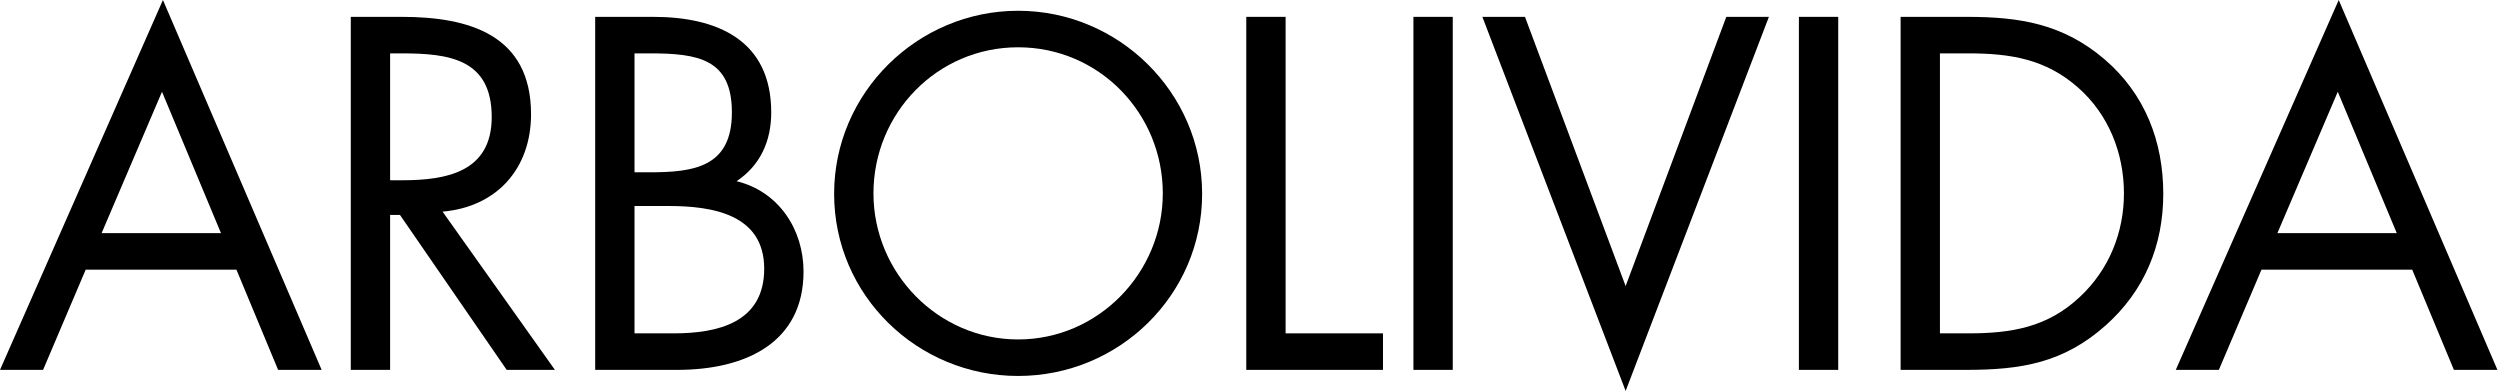 <?xml version="1.0" encoding="UTF-8"?> <svg xmlns="http://www.w3.org/2000/svg" width="729" height="114" viewBox="0 0 729 114" fill="none"><path d="M703.404 78.639H659.442L647.018 107.856H634.458L681.969 0L728.252 107.856H715.555L703.404 78.639ZM698.899 67.99L681.696 26.759L664.084 67.99H698.899Z" fill="black"></path><path d="M554.218 107.856V4.915H573.605C589.032 4.915 601.592 6.963 613.743 17.339C625.485 27.442 630.809 41.231 630.809 56.522C630.809 71.54 625.348 84.783 614.016 94.886C601.729 105.808 589.442 107.856 573.331 107.856H554.218ZM565.686 97.207H574.014C586.575 97.207 597.087 95.432 606.507 86.558C614.972 78.64 619.341 67.854 619.341 56.386C619.341 44.645 614.836 33.313 605.961 25.531C596.541 17.203 586.165 15.564 574.014 15.564H565.686V97.207Z" fill="black"></path><path d="M536.026 4.915V107.856H524.558V4.915H536.026Z" fill="black"></path><path d="M444.683 4.915L474.036 83.418L503.389 4.915H515.813L474.036 114L432.259 4.915H444.683Z" fill="black"></path><path d="M423.623 4.915V107.856H412.155V4.915H423.623Z" fill="black"></path><path d="M374.883 4.915V97.207H403.281V107.856H363.415V4.915H374.883Z" fill="black"></path><path d="M296.886 3.14C326.24 3.14 350.541 27.032 350.541 56.522C350.541 86.148 326.24 109.631 296.886 109.631C267.533 109.631 243.231 86.148 243.231 56.522C243.231 27.032 267.533 3.14 296.886 3.14ZM296.886 13.789C273.267 13.789 254.7 33.039 254.7 56.386C254.7 79.595 273.54 98.982 296.886 98.982C320.232 98.982 339.073 79.595 339.073 56.386C339.073 33.039 320.505 13.789 296.886 13.789Z" fill="black"></path><path d="M185.024 60.072V97.207H196.492C209.326 97.207 222.842 94.067 222.842 78.367C222.842 62.393 207.551 60.072 194.99 60.072H185.024ZM173.556 107.856V4.915H190.485C209.189 4.915 224.89 11.742 224.89 32.767C224.89 41.095 221.75 48.194 214.787 52.836C227.074 55.84 234.31 66.898 234.31 79.186C234.31 99.665 217.79 107.856 197.448 107.856H173.556ZM185.024 15.564V50.242H189.393C202.363 50.242 213.421 48.74 213.421 32.767C213.421 17.203 203.592 15.564 189.529 15.564H185.024Z" fill="black"></path><path d="M113.757 15.564V52.563H117.307C130.277 52.563 143.384 50.106 143.384 34.132C143.384 17.203 130.96 15.564 117.17 15.564H113.757ZM113.757 62.666V107.856H102.289V4.915H117.17C136.694 4.915 154.852 10.103 154.852 33.313C154.852 49.15 144.885 60.345 129.048 61.71L161.815 107.856H147.752L116.624 62.666H113.757Z" fill="black"></path><path d="M68.946 78.639H24.984L12.56 107.856H0L47.511 0L93.794 107.856H81.097L68.946 78.639ZM64.441 67.99L47.238 26.759L29.626 67.99H64.441Z" fill="black"></path></svg> 